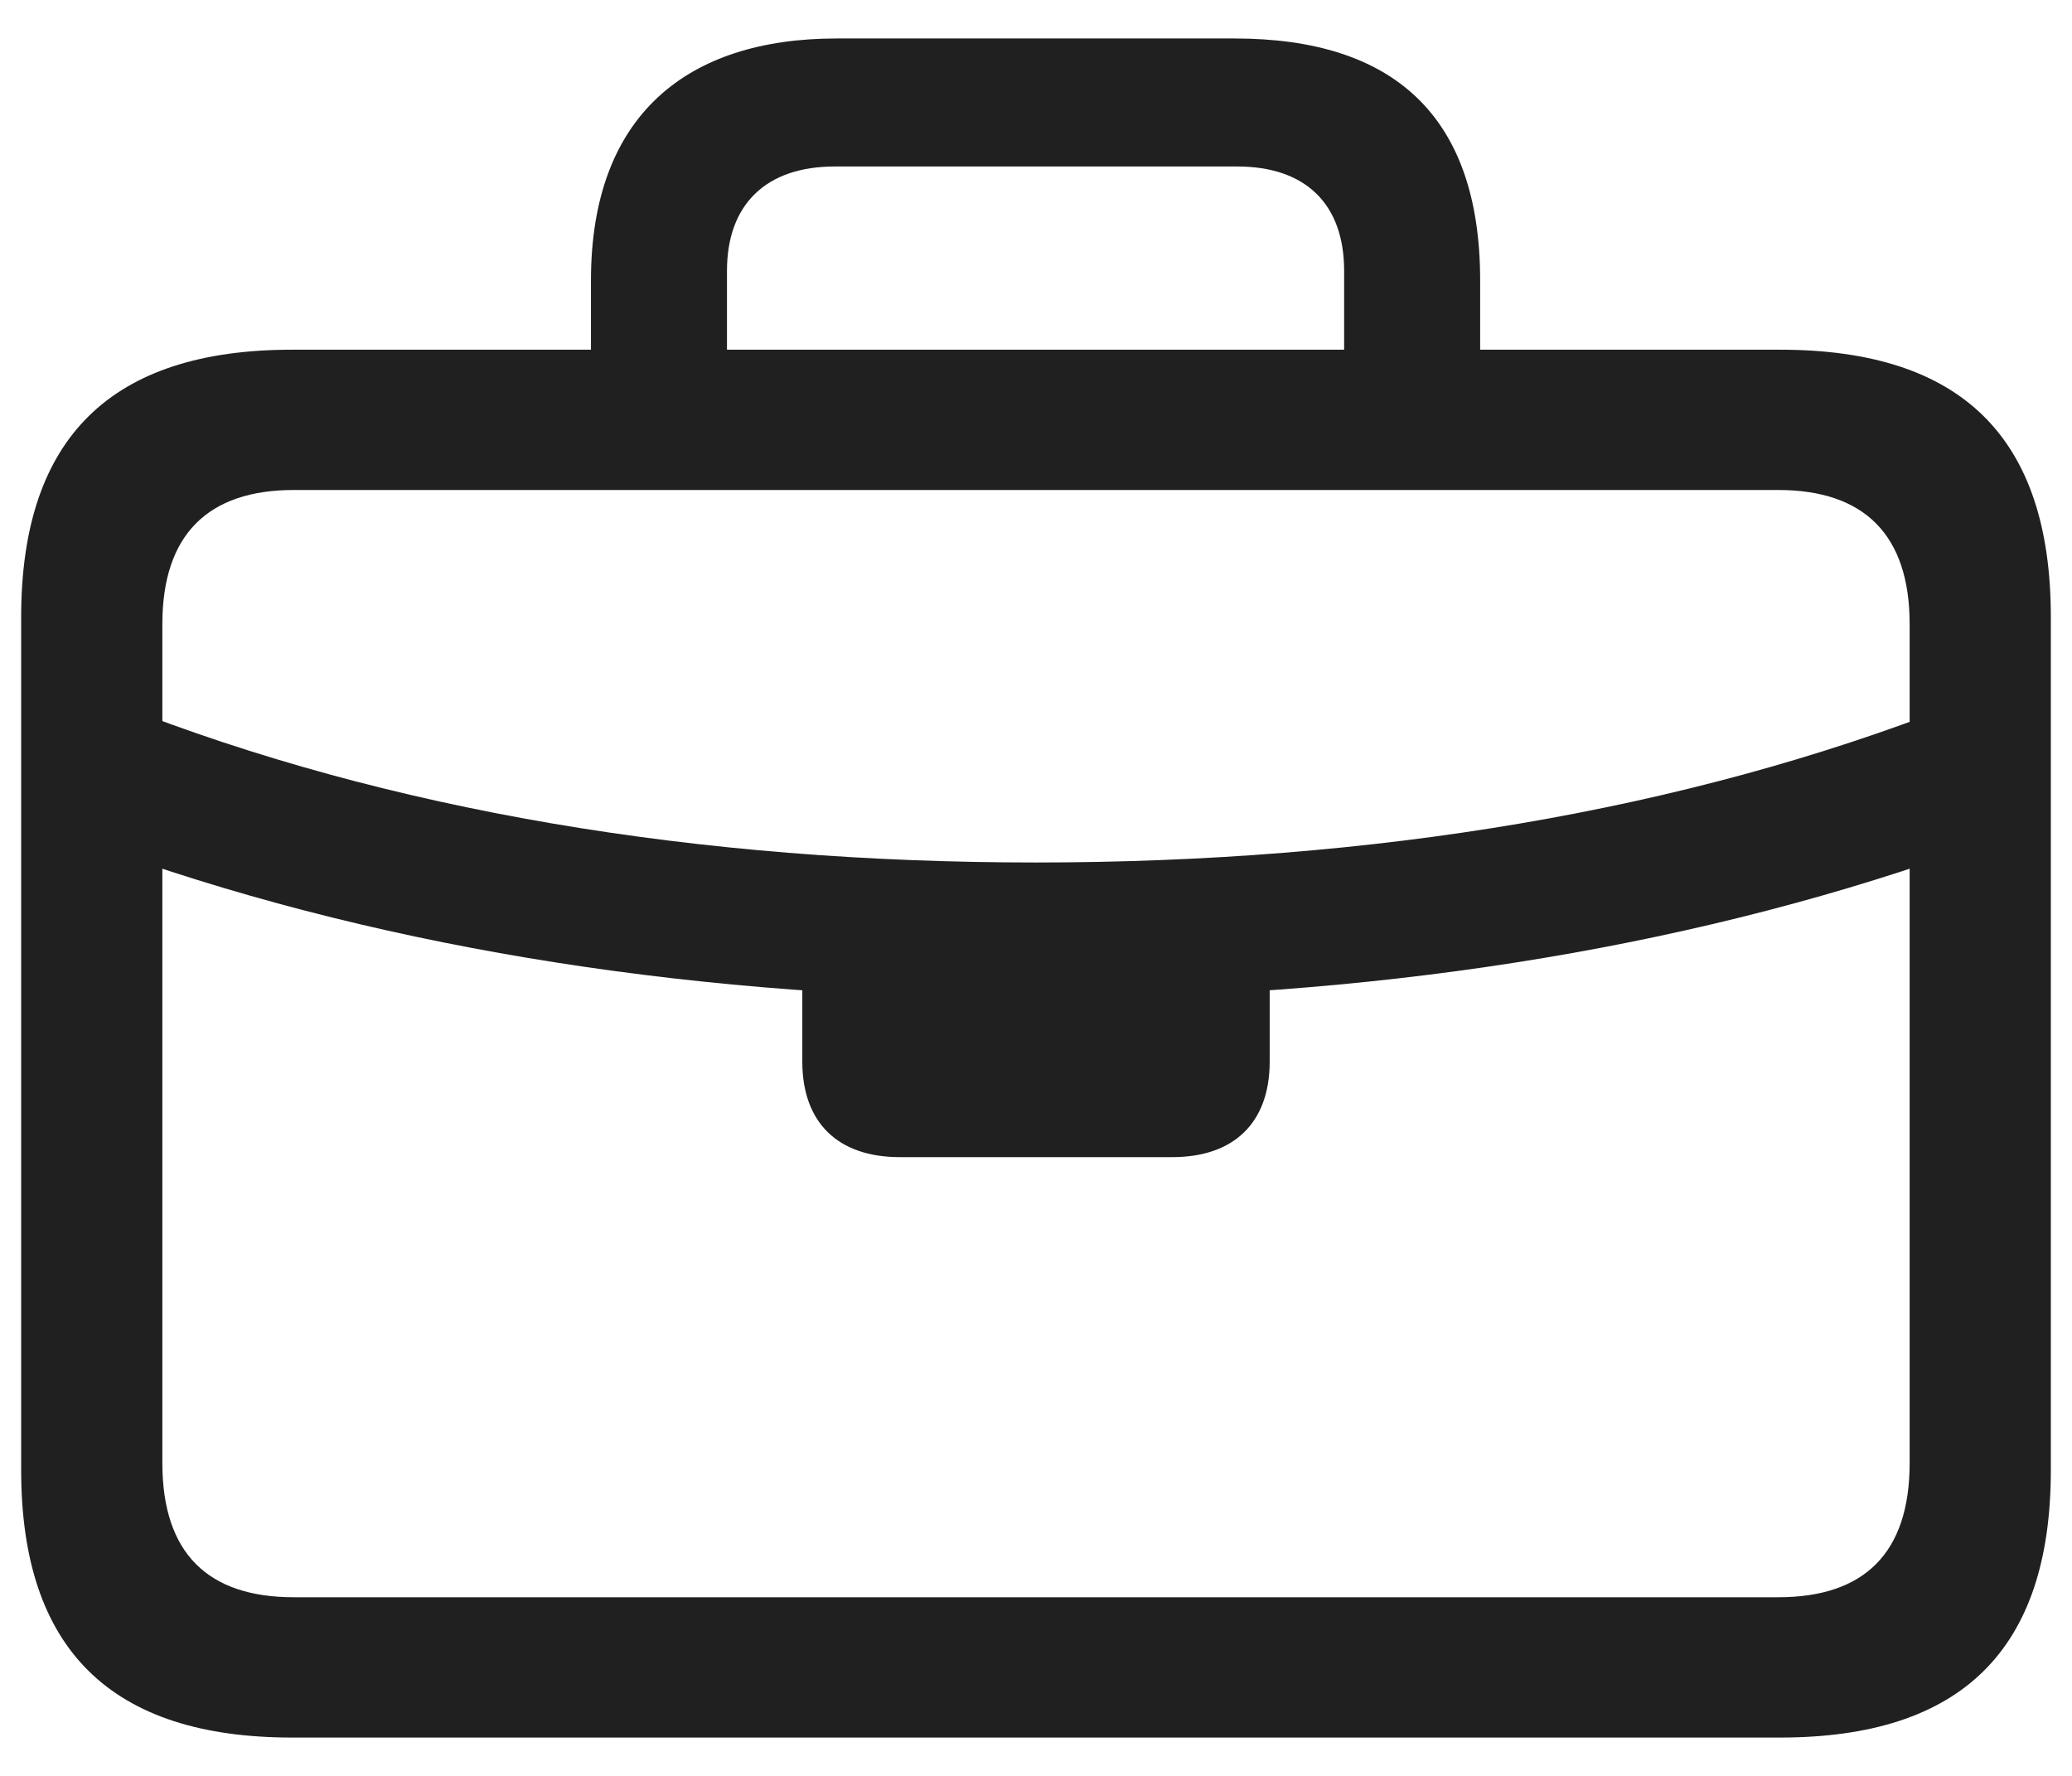 <svg width="14" height="12" viewBox="0 0 14 12" fill="none" xmlns="http://www.w3.org/2000/svg">
<path d="M0.8 5.769C2.666 6.427 4.77 6.747 6.997 6.747C9.23 6.747 11.333 6.427 13.2 5.769L13.194 4.768C11.375 5.479 9.284 5.828 6.997 5.828C4.716 5.828 2.625 5.479 0.806 4.762L0.8 5.769ZM6.079 7.819H7.921C8.336 7.819 8.579 7.588 8.579 7.173V6.261H5.421V7.173C5.421 7.588 5.664 7.819 6.079 7.819ZM1.973 11.741H12.027C13.253 11.741 13.857 11.148 13.857 9.934V4.17C13.857 2.955 13.253 2.363 12.027 2.363H1.973C0.753 2.363 0.143 2.955 0.143 4.17V9.934C0.143 11.148 0.753 11.741 1.973 11.741ZM1.985 10.793C1.405 10.793 1.097 10.496 1.097 9.886V4.217C1.097 3.613 1.405 3.311 1.985 3.311H12.015C12.595 3.311 12.903 3.613 12.903 4.217V9.886C12.903 10.496 12.595 10.793 12.015 10.793H1.985ZM3.993 2.878H4.912V1.83C4.912 1.379 5.178 1.125 5.64 1.125H8.36C8.822 1.125 9.082 1.379 9.082 1.83V2.866H10.001V1.895C10.001 0.781 9.414 0.26 8.342 0.26H5.652C4.639 0.26 3.993 0.781 3.993 1.895V2.878Z" fill="#202020"/>
</svg>
